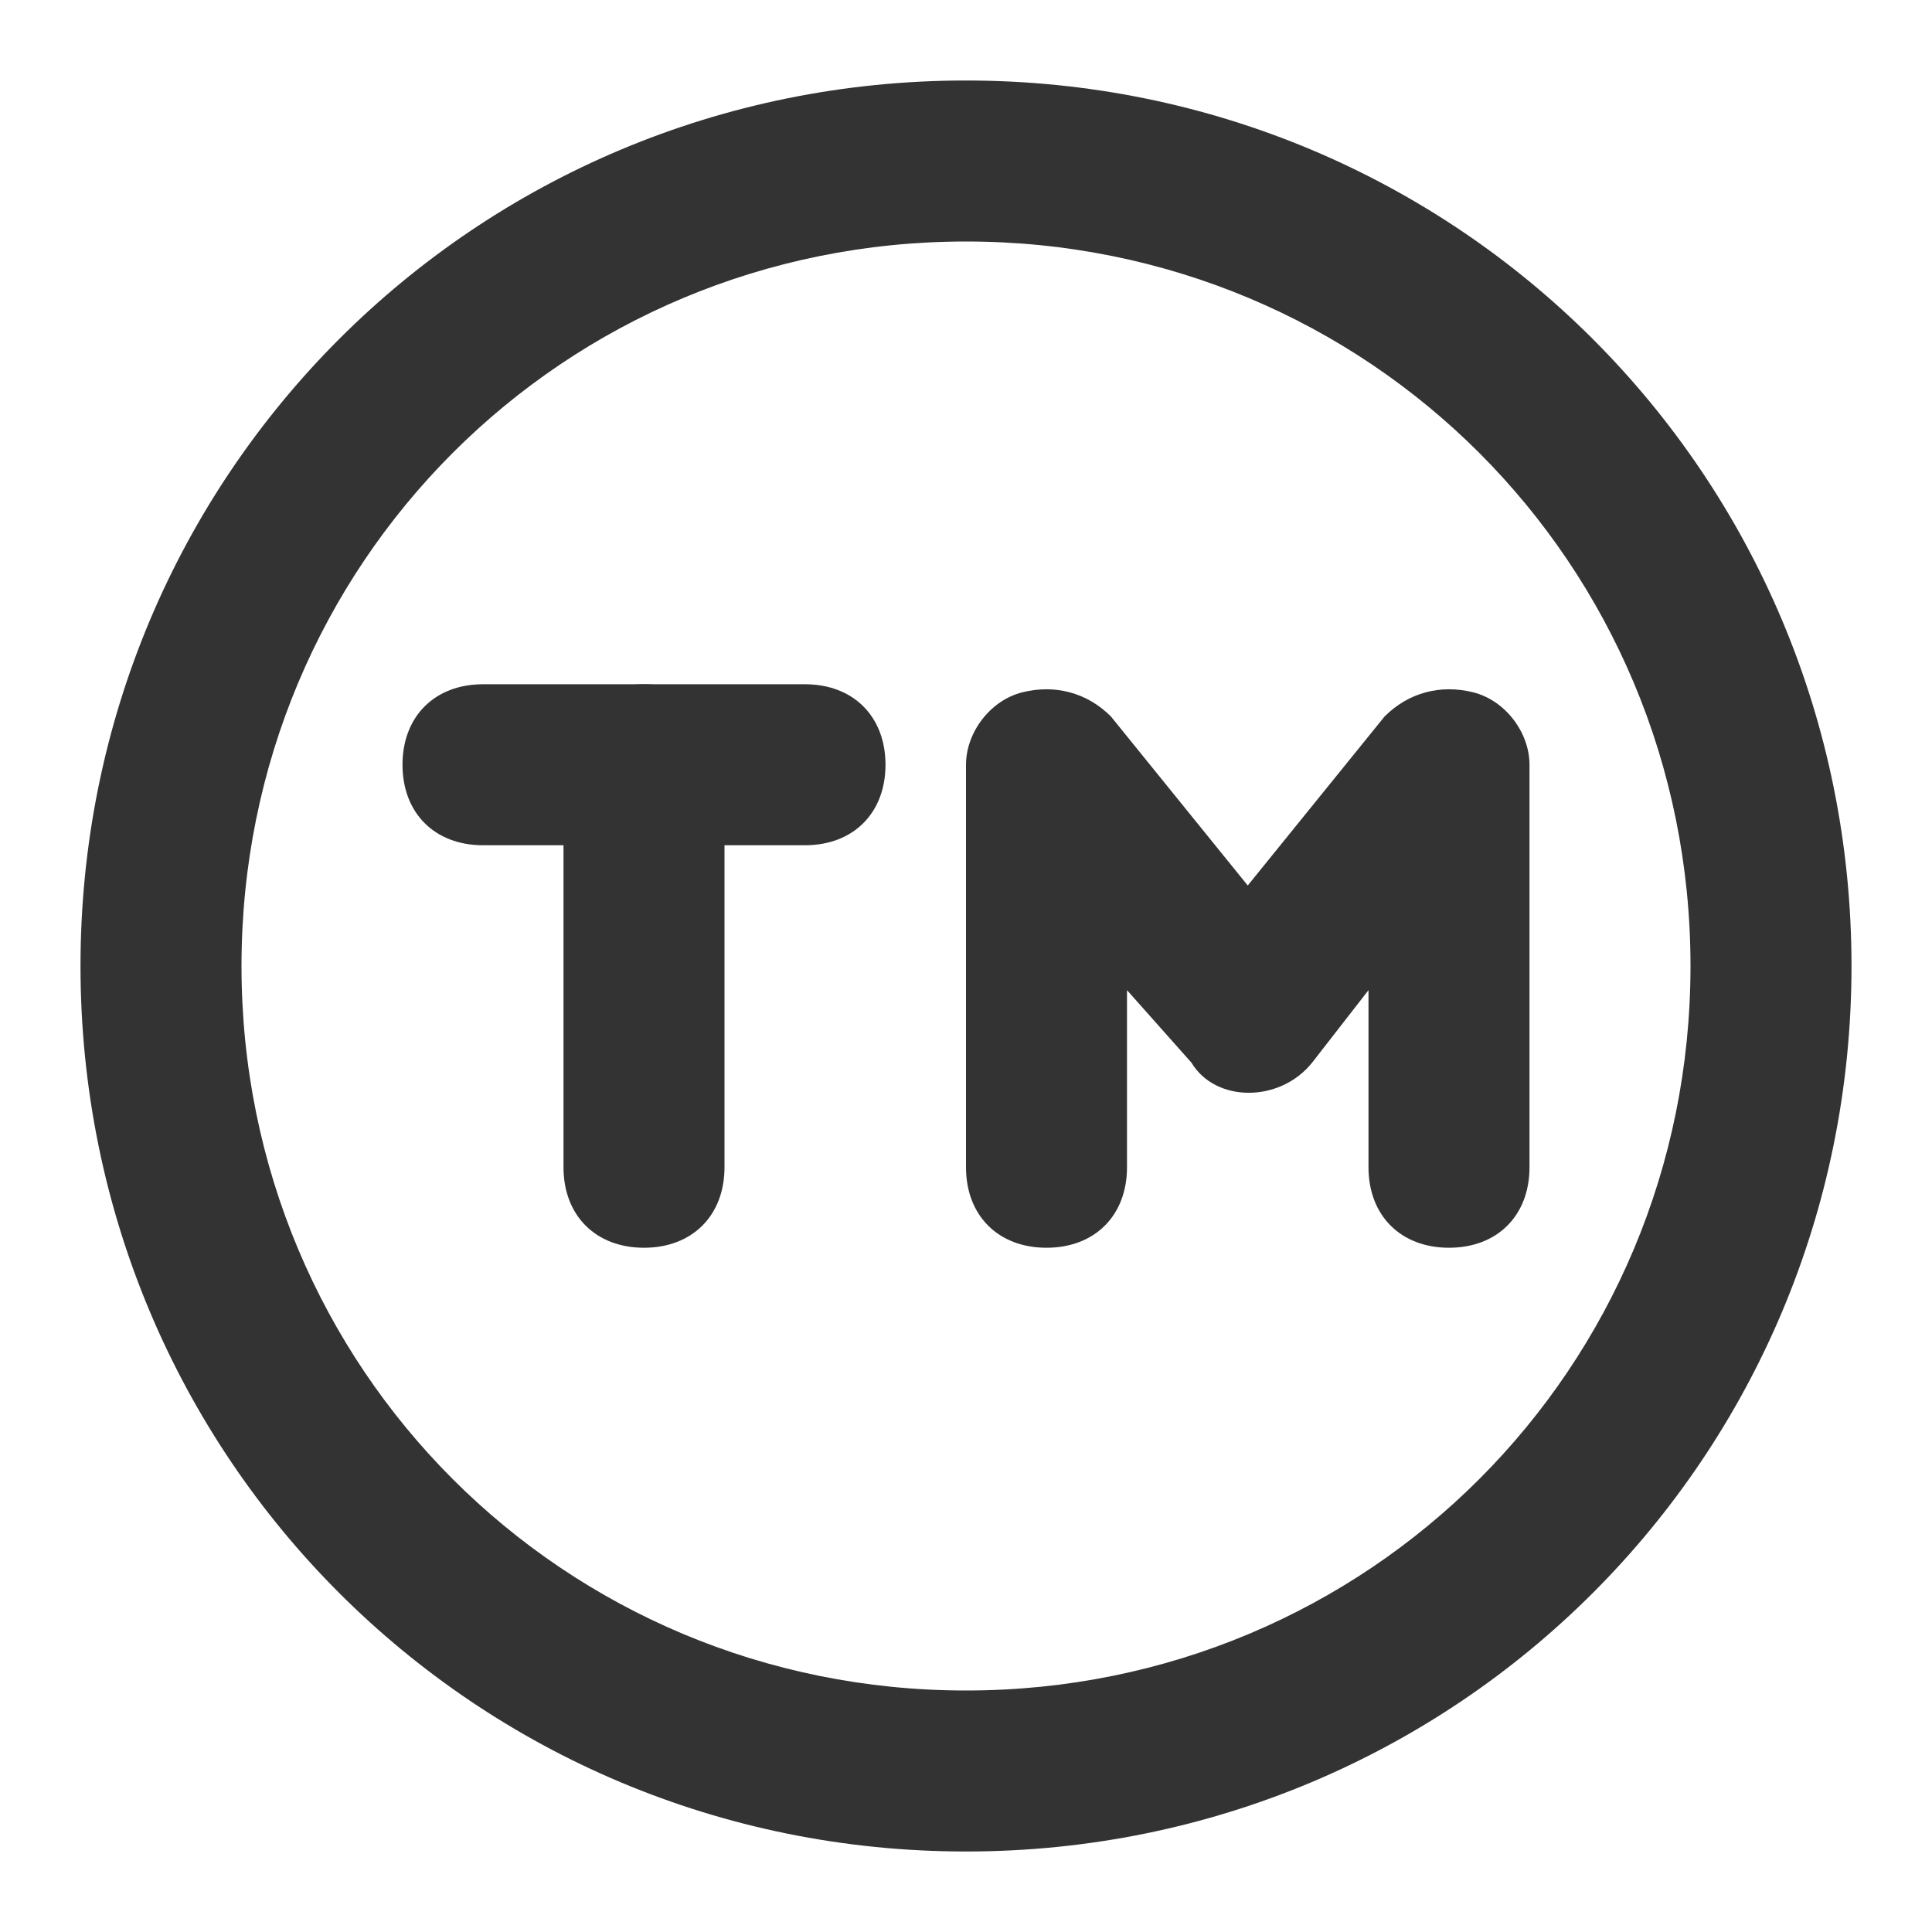 <svg xmlns="http://www.w3.org/2000/svg" width="24" height="24" viewBox="0 0 24 24" fill="none"><path d="M12 23C5.9 23 1 18.1 1 12C1 5.9 5.9 1 12 1C18.1 1 23 5.9 23 12C23 18.1 18.1 23 12 23ZM12 3C7 3 3 7 3 12C3 17 7 21 12 21C17 21 21 17 21 12C21 7 17 3 12 3Z" fill="#333333"></path><path d="M10 10.5H6C5.4 10.5 5 10.1 5 9.5C5 8.9 5.4 8.5 6 8.5H10C10.6 8.5 11 8.9 11 9.5C11 10.1 10.6 10.5 10 10.5Z" fill="#333333"></path><path d="M8 15.5C7.4 15.5 7 15.1 7 14.5V9.5C7 8.9 7.4 8.5 8 8.5C8.6 8.5 9 8.9 9 9.5V14.5C9 15.1 8.6 15.5 8 15.5Z" fill="#333333"></path><path d="M18 15.5C17.4 15.5 17 15.1 17 14.5V12.3L16.3 13.2C15.9 13.7 15.1 13.7 14.8 13.2L14 12.3V14.5C14 15.1 13.6 15.5 13 15.5C12.4 15.5 12 15.1 12 14.5V9.5C12 9.1 12.3 8.7 12.7 8.6C13.1 8.5 13.5 8.6 13.8 8.9L15.5 11L17.2 8.9C17.5 8.6 17.9 8.5 18.3 8.6C18.7 8.7 19 9.1 19 9.5V14.5C19 15.1 18.6 15.5 18 15.5Z" fill="#333333"></path></svg>